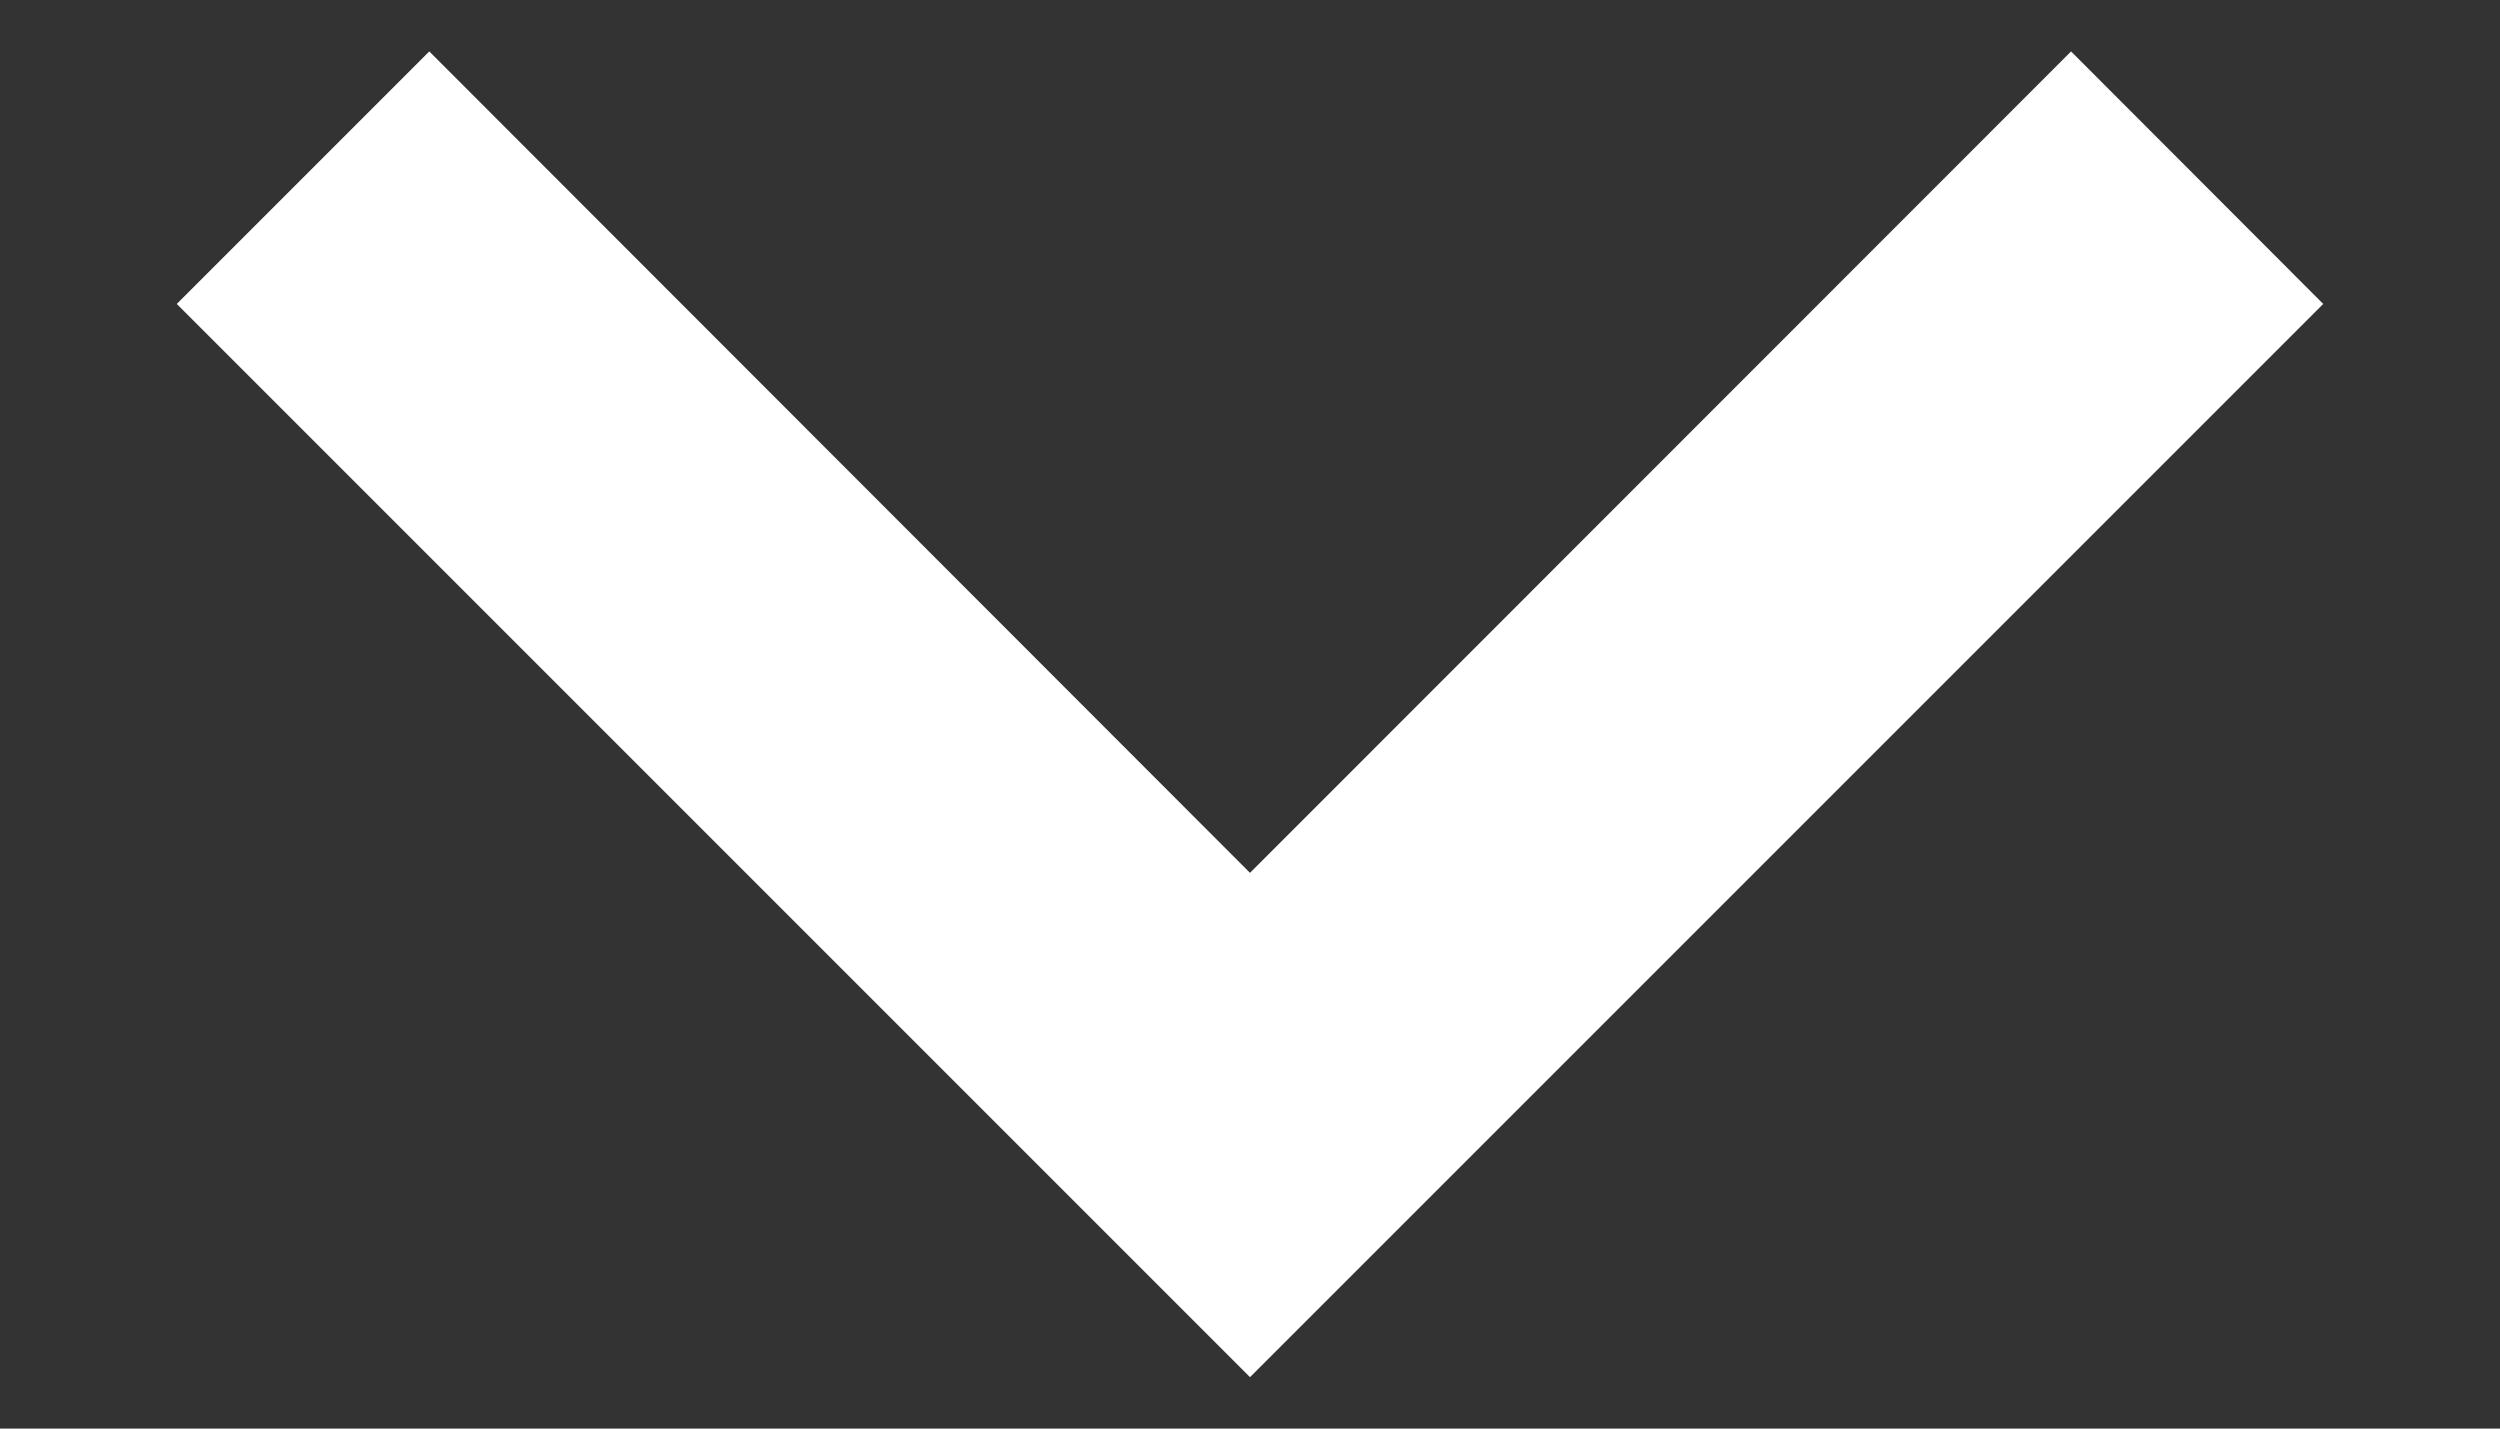 <svg width="7" height="4" viewBox="0 0 7 4" fill="none" xmlns="http://www.w3.org/2000/svg">
<rect x="0" y="0" width="7" height="4" fill="#333333" stroke="none"/>
<path d="M3.5 3.856L6.505 0.851L5.799 0.144L3.5 2.444L1.202 0.144L0.495 0.851L3.5 3.856Z" fill="white"/>
</svg>
